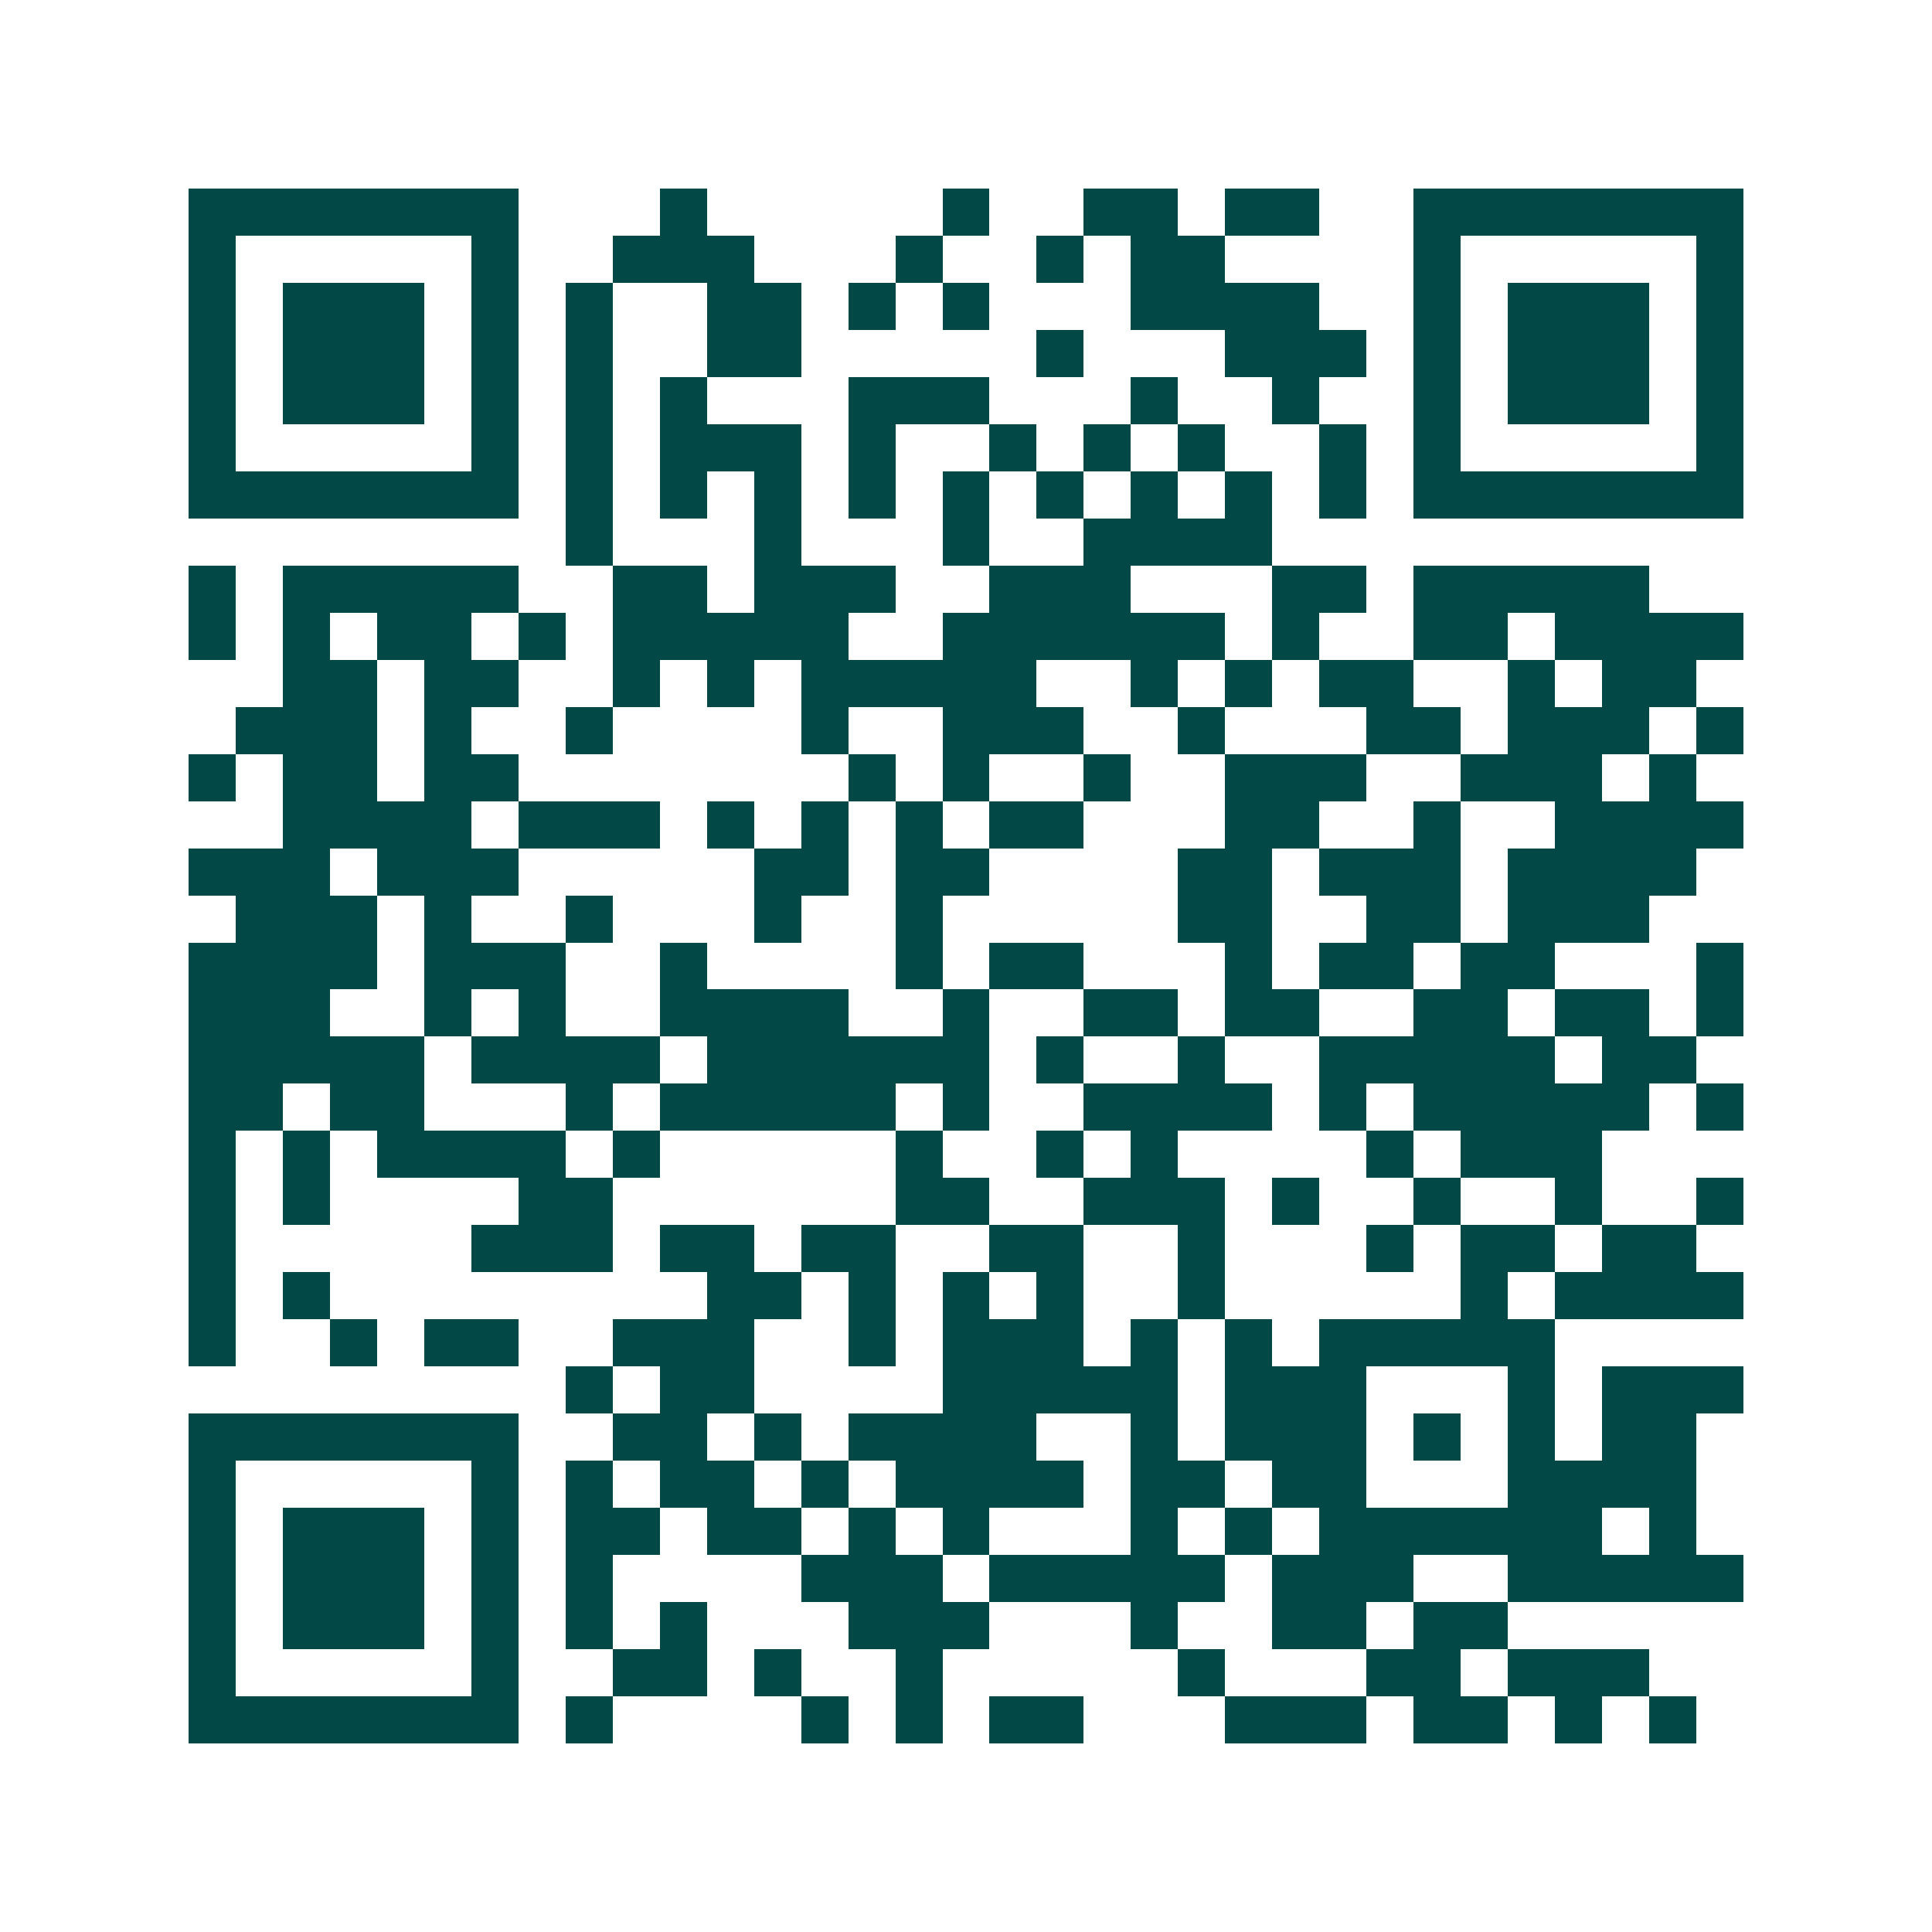 <svg xmlns="http://www.w3.org/2000/svg" width="200" height="200" viewBox="0 0 41 41" shape-rendering="crispEdges"><path fill="#ffffff" d="M0 0h41v41H0z"/><path stroke="#014847" d="M4 4.5h7m3 0h1m5 0h1m2 0h2m1 0h2m2 0h7M4 5.5h1m5 0h1m2 0h3m3 0h1m2 0h1m1 0h2m4 0h1m5 0h1M4 6.5h1m1 0h3m1 0h1m1 0h1m2 0h2m1 0h1m1 0h1m3 0h4m2 0h1m1 0h3m1 0h1M4 7.5h1m1 0h3m1 0h1m1 0h1m2 0h2m5 0h1m3 0h3m1 0h1m1 0h3m1 0h1M4 8.5h1m1 0h3m1 0h1m1 0h1m1 0h1m3 0h3m3 0h1m2 0h1m2 0h1m1 0h3m1 0h1M4 9.5h1m5 0h1m1 0h1m1 0h3m1 0h1m2 0h1m1 0h1m1 0h1m2 0h1m1 0h1m5 0h1M4 10.5h7m1 0h1m1 0h1m1 0h1m1 0h1m1 0h1m1 0h1m1 0h1m1 0h1m1 0h1m1 0h7M12 11.5h1m3 0h1m3 0h1m2 0h4M4 12.5h1m1 0h5m2 0h2m1 0h3m2 0h3m3 0h2m1 0h5M4 13.5h1m1 0h1m1 0h2m1 0h1m1 0h5m2 0h6m1 0h1m2 0h2m1 0h4M6 14.5h2m1 0h2m2 0h1m1 0h1m1 0h5m2 0h1m1 0h1m1 0h2m2 0h1m1 0h2M5 15.5h3m1 0h1m2 0h1m4 0h1m2 0h3m2 0h1m3 0h2m1 0h3m1 0h1M4 16.5h1m1 0h2m1 0h2m7 0h1m1 0h1m2 0h1m2 0h3m2 0h3m1 0h1M6 17.5h4m1 0h3m1 0h1m1 0h1m1 0h1m1 0h2m3 0h2m2 0h1m2 0h4M4 18.5h3m1 0h3m5 0h2m1 0h2m4 0h2m1 0h3m1 0h4M5 19.5h3m1 0h1m2 0h1m3 0h1m2 0h1m5 0h2m2 0h2m1 0h3M4 20.5h4m1 0h3m2 0h1m4 0h1m1 0h2m3 0h1m1 0h2m1 0h2m3 0h1M4 21.5h3m2 0h1m1 0h1m2 0h4m2 0h1m2 0h2m1 0h2m2 0h2m1 0h2m1 0h1M4 22.5h5m1 0h4m1 0h6m1 0h1m2 0h1m2 0h5m1 0h2M4 23.5h2m1 0h2m3 0h1m1 0h5m1 0h1m2 0h4m1 0h1m1 0h5m1 0h1M4 24.5h1m1 0h1m1 0h4m1 0h1m5 0h1m2 0h1m1 0h1m4 0h1m1 0h3M4 25.5h1m1 0h1m4 0h2m6 0h2m2 0h3m1 0h1m2 0h1m2 0h1m2 0h1M4 26.5h1m5 0h3m1 0h2m1 0h2m2 0h2m2 0h1m3 0h1m1 0h2m1 0h2M4 27.5h1m1 0h1m8 0h2m1 0h1m1 0h1m1 0h1m2 0h1m5 0h1m1 0h4M4 28.5h1m2 0h1m1 0h2m2 0h3m2 0h1m1 0h3m1 0h1m1 0h1m1 0h5M12 29.5h1m1 0h2m4 0h5m1 0h3m3 0h1m1 0h3M4 30.5h7m2 0h2m1 0h1m1 0h4m2 0h1m1 0h3m1 0h1m1 0h1m1 0h2M4 31.5h1m5 0h1m1 0h1m1 0h2m1 0h1m1 0h4m1 0h2m1 0h2m3 0h4M4 32.5h1m1 0h3m1 0h1m1 0h2m1 0h2m1 0h1m1 0h1m3 0h1m1 0h1m1 0h6m1 0h1M4 33.5h1m1 0h3m1 0h1m1 0h1m4 0h3m1 0h5m1 0h3m2 0h5M4 34.5h1m1 0h3m1 0h1m1 0h1m1 0h1m3 0h3m3 0h1m2 0h2m1 0h2M4 35.5h1m5 0h1m2 0h2m1 0h1m2 0h1m5 0h1m3 0h2m1 0h3M4 36.5h7m1 0h1m4 0h1m1 0h1m1 0h2m3 0h3m1 0h2m1 0h1m1 0h1"/></svg>
